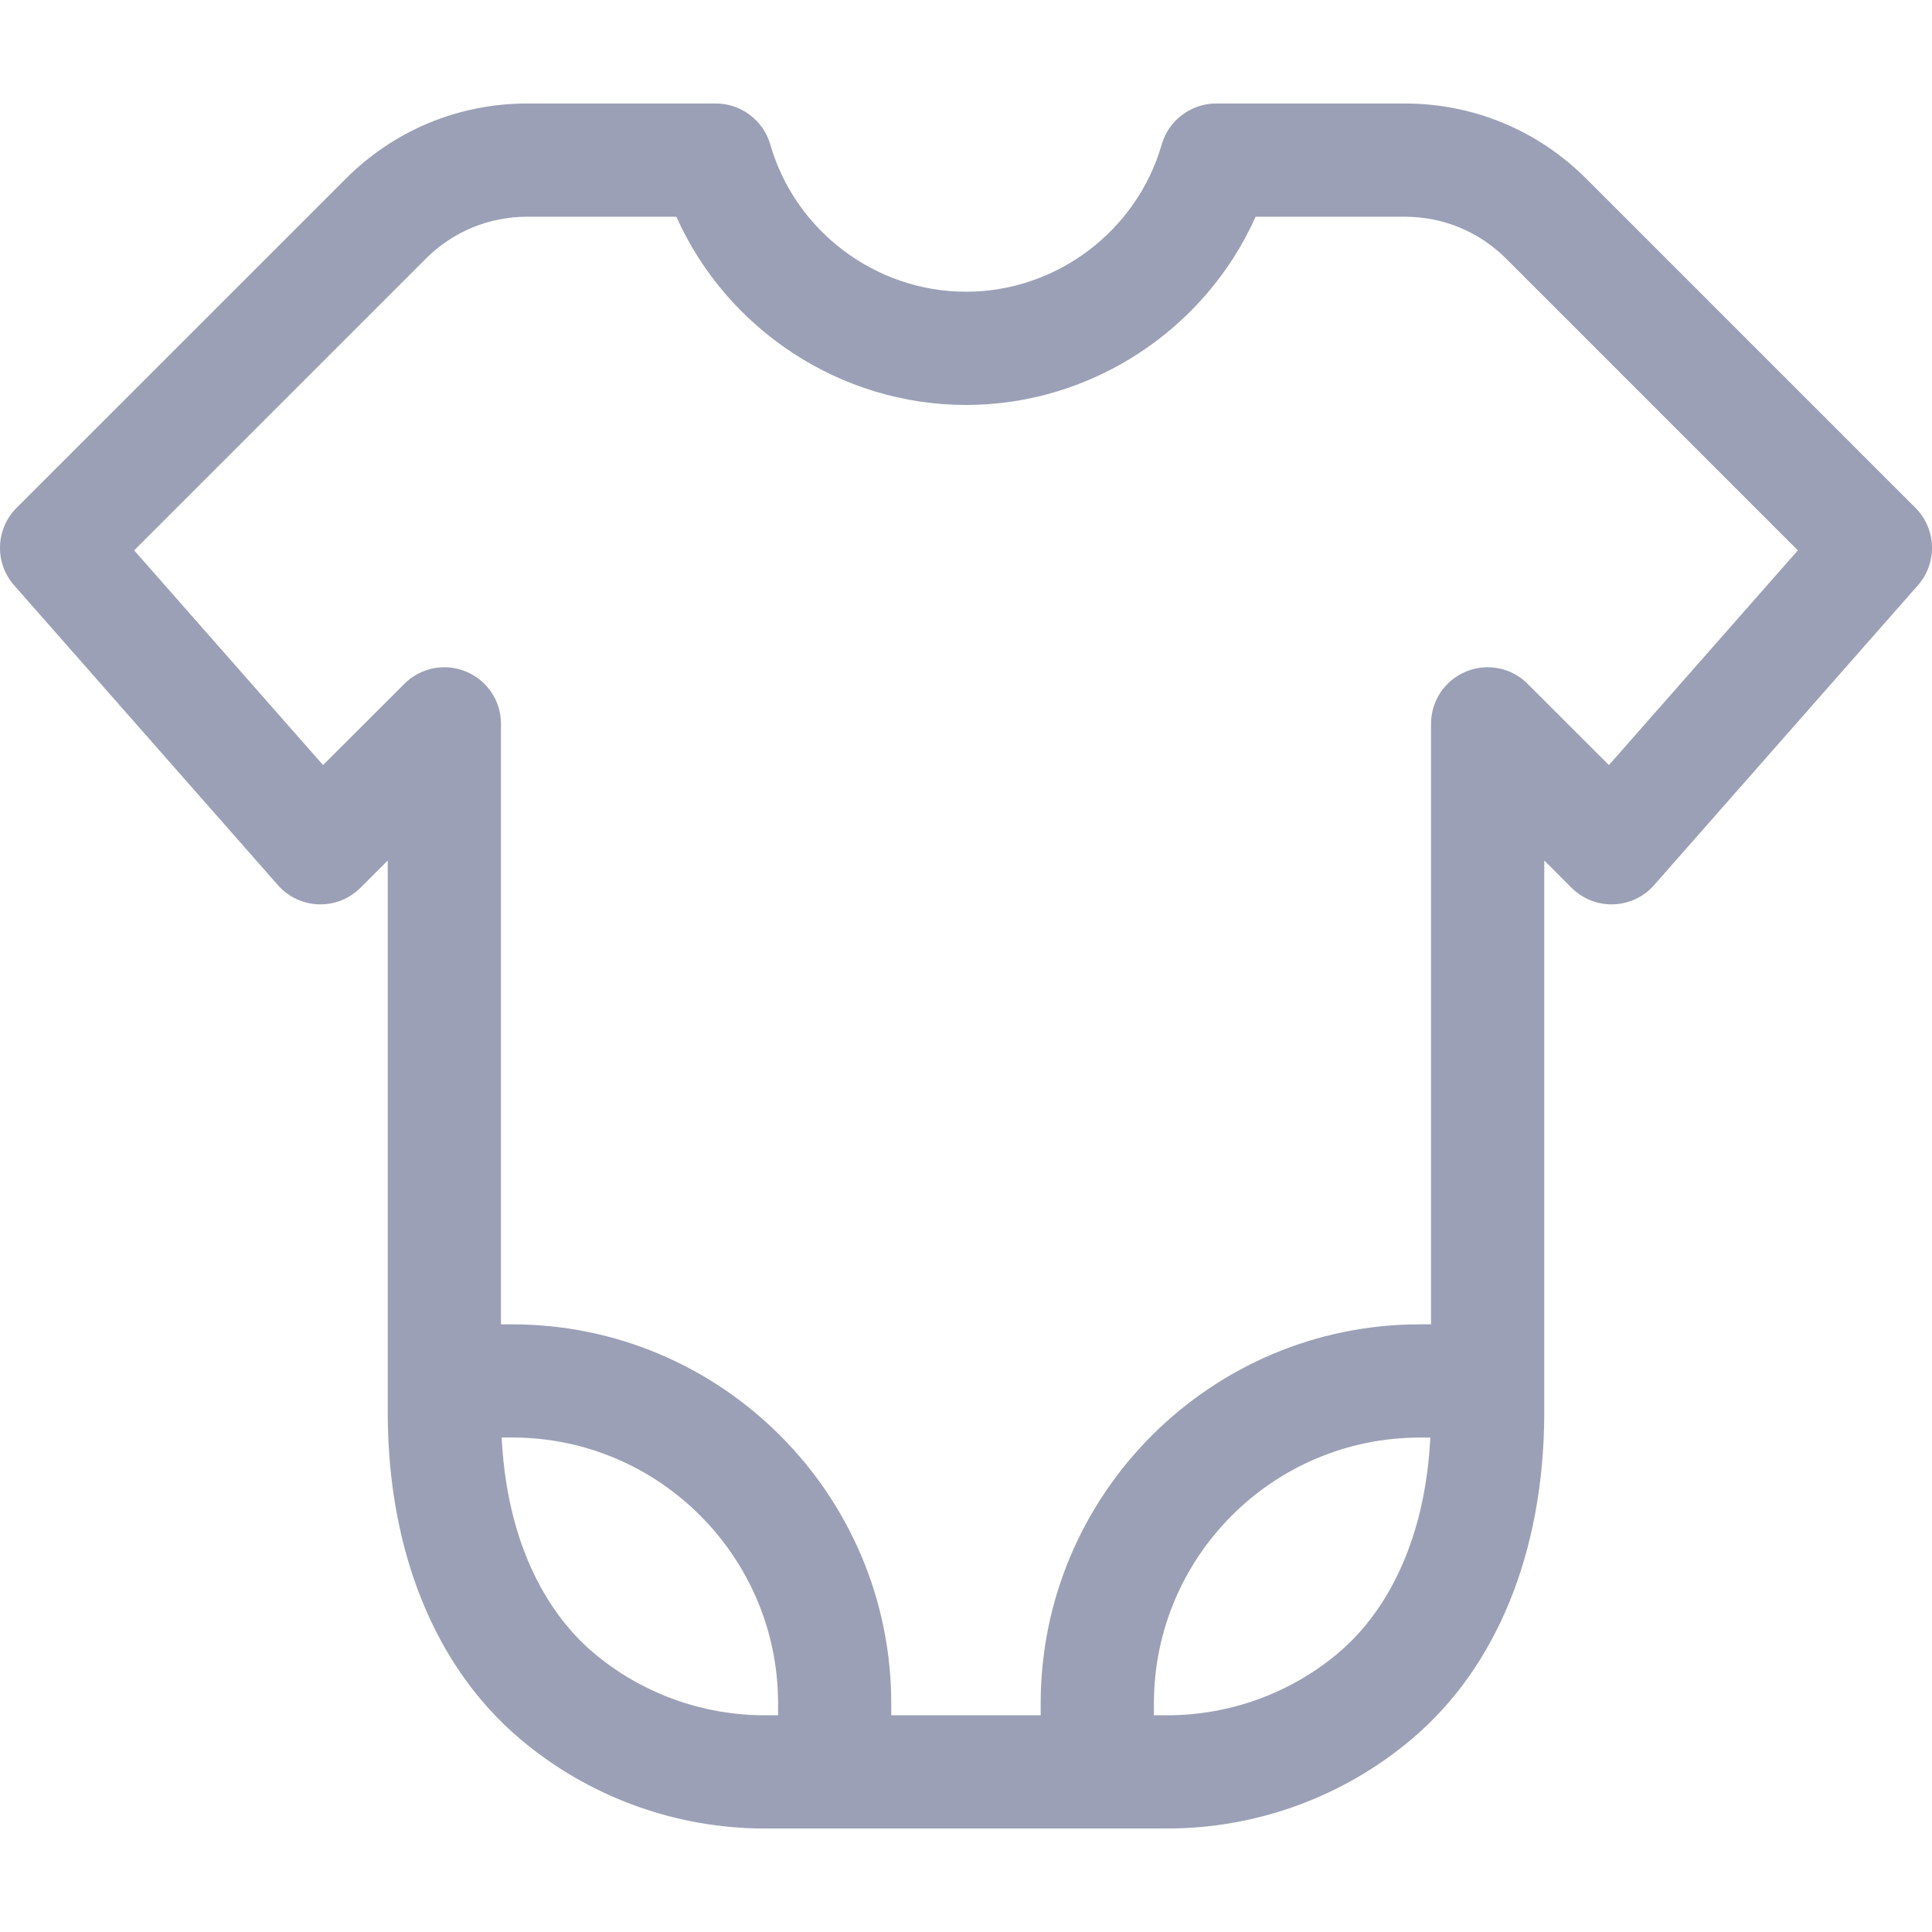 <svg width="23" height="23" viewBox="0 0 23 23" fill="none" xmlns="http://www.w3.org/2000/svg">
<g clip-path="url(#clip0_77_211)">
<path d="M22.803 6.046L18.884 2.127C18.306 1.55 17.539 1.232 16.723 1.232H14.478C14.332 1.232 14.19 1.28 14.073 1.368C13.956 1.455 13.871 1.579 13.83 1.72C13.533 2.752 12.575 3.473 11.5 3.473C10.425 3.473 9.467 2.752 9.17 1.72C9.129 1.579 9.044 1.455 8.927 1.368C8.811 1.28 8.668 1.232 8.522 1.232H6.277C5.461 1.232 4.694 1.55 4.117 2.127L0.197 6.046C-0.054 6.297 -0.067 6.701 0.168 6.968L3.309 10.538C3.37 10.607 3.444 10.663 3.527 10.702C3.611 10.741 3.701 10.763 3.793 10.766C3.885 10.769 3.977 10.753 4.063 10.719C4.148 10.685 4.226 10.634 4.291 10.569L4.616 10.244V16.856C4.626 18.482 5.183 19.846 6.186 20.697C7 21.388 8.036 21.768 9.104 21.768H13.842C13.86 21.768 13.878 21.767 13.896 21.767V21.768C14.964 21.768 16 21.388 16.814 20.697C17.817 19.846 18.374 18.482 18.384 16.852V10.244L18.709 10.569C18.774 10.634 18.852 10.685 18.937 10.719C19.023 10.753 19.115 10.769 19.207 10.766C19.299 10.763 19.389 10.741 19.473 10.702C19.556 10.663 19.63 10.607 19.691 10.538L22.832 6.968C23.067 6.701 23.054 6.297 22.803 6.046ZM7.058 19.67C6.675 19.345 6.047 18.591 5.972 17.113H6.098C7.843 17.113 9.263 18.533 9.263 20.279V20.42H9.104C8.355 20.42 7.628 20.154 7.058 19.67ZM15.942 19.67C15.372 20.154 14.645 20.42 13.896 20.42H13.737V20.279C13.737 18.533 15.157 17.114 16.902 17.114H17.028C16.952 18.592 16.324 19.346 15.942 19.67ZM19.154 9.108L18.186 8.141C18.092 8.046 17.972 7.982 17.841 7.956C17.71 7.93 17.575 7.944 17.452 7.995C17.329 8.046 17.223 8.132 17.149 8.243C17.075 8.354 17.036 8.484 17.036 8.617V15.766H16.902C14.414 15.766 12.389 17.79 12.389 20.279V20.42H10.61V20.279C10.61 17.79 8.586 15.766 6.098 15.766H5.964V8.617C5.964 8.484 5.925 8.354 5.851 8.243C5.777 8.132 5.671 8.046 5.548 7.995C5.425 7.944 5.29 7.93 5.159 7.956C5.028 7.982 4.908 8.046 4.814 8.141L3.846 9.108L1.597 6.552L5.069 3.08C5.392 2.757 5.821 2.58 6.277 2.58H8.052C8.651 3.921 10.003 4.821 11.5 4.821C12.997 4.821 14.349 3.921 14.948 2.58H16.723C17.179 2.58 17.608 2.757 17.931 3.08L21.403 6.552L19.154 9.108Z" fill="#9BA0B6"/>
</g>
<defs>
<clipPath id="clip0_77_211">
<rect width="23" height="23" fill="white"/>
</clipPath>
</defs>
</svg>
